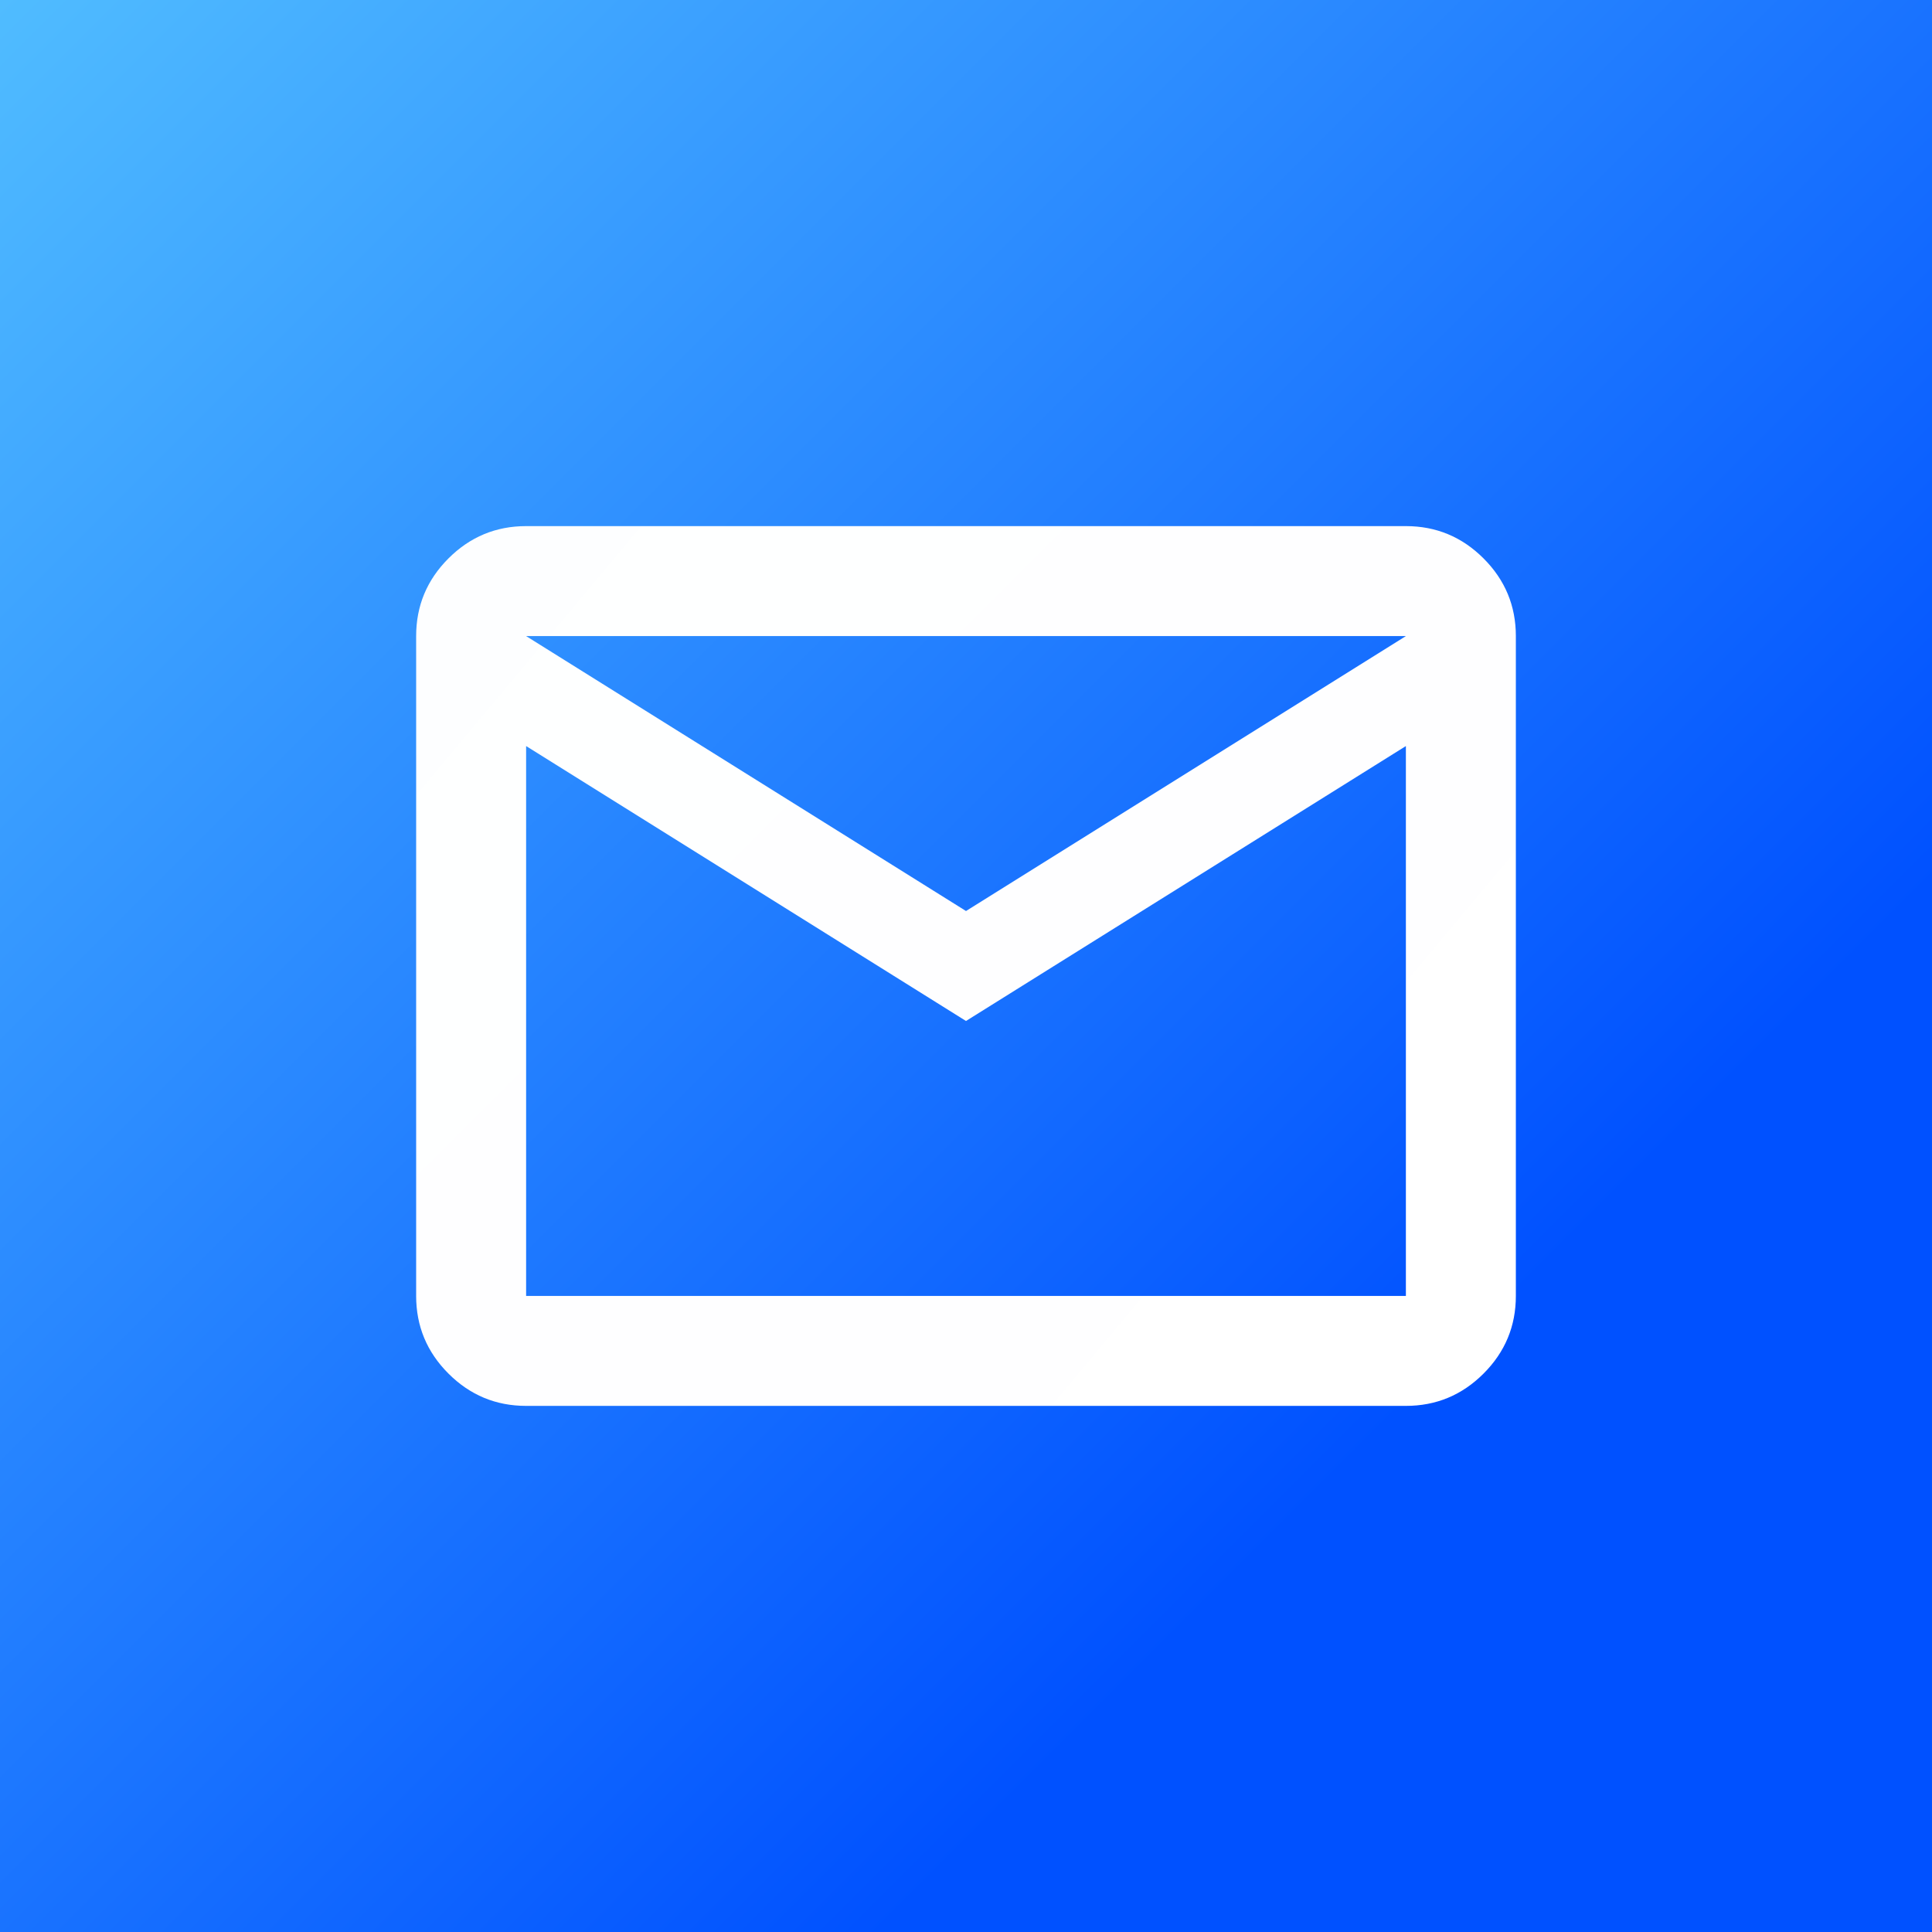 <?xml version="1.0" encoding="UTF-8" standalone="no"?>
<svg
   height="48"
   viewBox="0 -960 960 960"
   width="48"
   version="1.1"
   id="svg4"
   sodipodi:docname="email.svg"
   inkscape:version="1.2 (dc2aedaf03, 2022-05-15)"
   xmlns:inkscape="http://www.inkscape.org/namespaces/inkscape"
   xmlns:sodipodi="http://sodipodi.sourceforge.net/DTD/sodipodi-0.dtd"
   xmlns:xlink="http://www.w3.org/1999/xlink"
   xmlns="http://www.w3.org/2000/svg"
   xmlns:svg="http://www.w3.org/2000/svg">
  <rect x="0" y="-960" width="960" height="960" fill="#333333" stroke="none"/>
  <defs
     id="defs8">
    <linearGradient
       inkscape:collect="always"
       id="linearGradient5275">
      <stop
         style="stop-color:#ffffff;stop-opacity:1;"
         offset="0"
         id="stop5271" />
      <stop
         style="stop-color:#ffffff;stop-opacity:0.993;"
         offset="1"
         id="stop5273" />
    </linearGradient>
    <linearGradient
       inkscape:collect="always"
       id="linearGradient2526">
      <stop
         style="stop-color:#0051ff;stop-opacity:1;"
         offset="0.271"
         id="stop2522" />
      <stop
         style="stop-color:#50bcff;stop-opacity:1;"
         offset="1"
         id="stop2524" />
    </linearGradient>
    <linearGradient
       inkscape:collect="always"
       xlink:href="#linearGradient2526"
       id="linearGradient2528"
       x1="960"
       y1="0"
       x2="0"
       y2="-960"
       gradientUnits="userSpaceOnUse" />
    <linearGradient
       inkscape:collect="always"
       xlink:href="#linearGradient5275"
       id="linearGradient5277"
       x1="773.424"
       y1="-221.127"
       x2="175.071"
       y2="-721.615"
       gradientUnits="userSpaceOnUse" />
  </defs>
  <sodipodi:namedview
     id="namedview6"
     pagecolor="#ffffff"
     bordercolor="#666666"
     borderopacity="1.0"
     inkscape:showpageshadow="2"
     inkscape:pageopacity="0.0"
     inkscape:pagecheckerboard="0"
     inkscape:deskcolor="#d1d1d1"
     showgrid="false"
     inkscape:zoom="6.9532167"
     inkscape:cx="-27.109755"
     inkscape:cy="24.592934"
     inkscape:window-width="1920"
     inkscape:window-height="1009"
     inkscape:window-x="-8"
     inkscape:window-y="-8"
     inkscape:window-maximized="1"
     inkscape:current-layer="svg4" />
  <rect
     style="fill:url(#linearGradient2528);fill-rule:evenodd;stroke:none;stroke-width:10;stroke-linecap:round;stroke-linejoin:round;paint-order:markers stroke fill;fill-opacity:1"
     id="rect343"
     width="960"
     height="960"
     x="0"
     y="-960" />
  <path
     d="m 261.424,-261.424 q -22.541,0 -38.592,-16.052 -16.052,-16.052 -16.052,-38.592 v -327.864 q 0,-22.541 16.052,-38.592 16.052,-16.052 38.592,-16.052 h 437.153 q 22.541,0 38.592,16.052 16.052,16.052 16.052,38.592 v 327.864 q 0,22.541 -16.052,38.592 -16.052,16.052 -38.592,16.052 z M 480,-452.678 261.424,-589.288 v 273.22 h 437.153 v -273.22 z m 0,-54.644 218.576,-136.61 H 261.424 Z m -218.576,-81.966 v -54.644 327.864 z"
     id="path300"
     style="fill:url(#linearGradient5277);fill-opacity:1;stroke-width:0.683" />
</svg>
